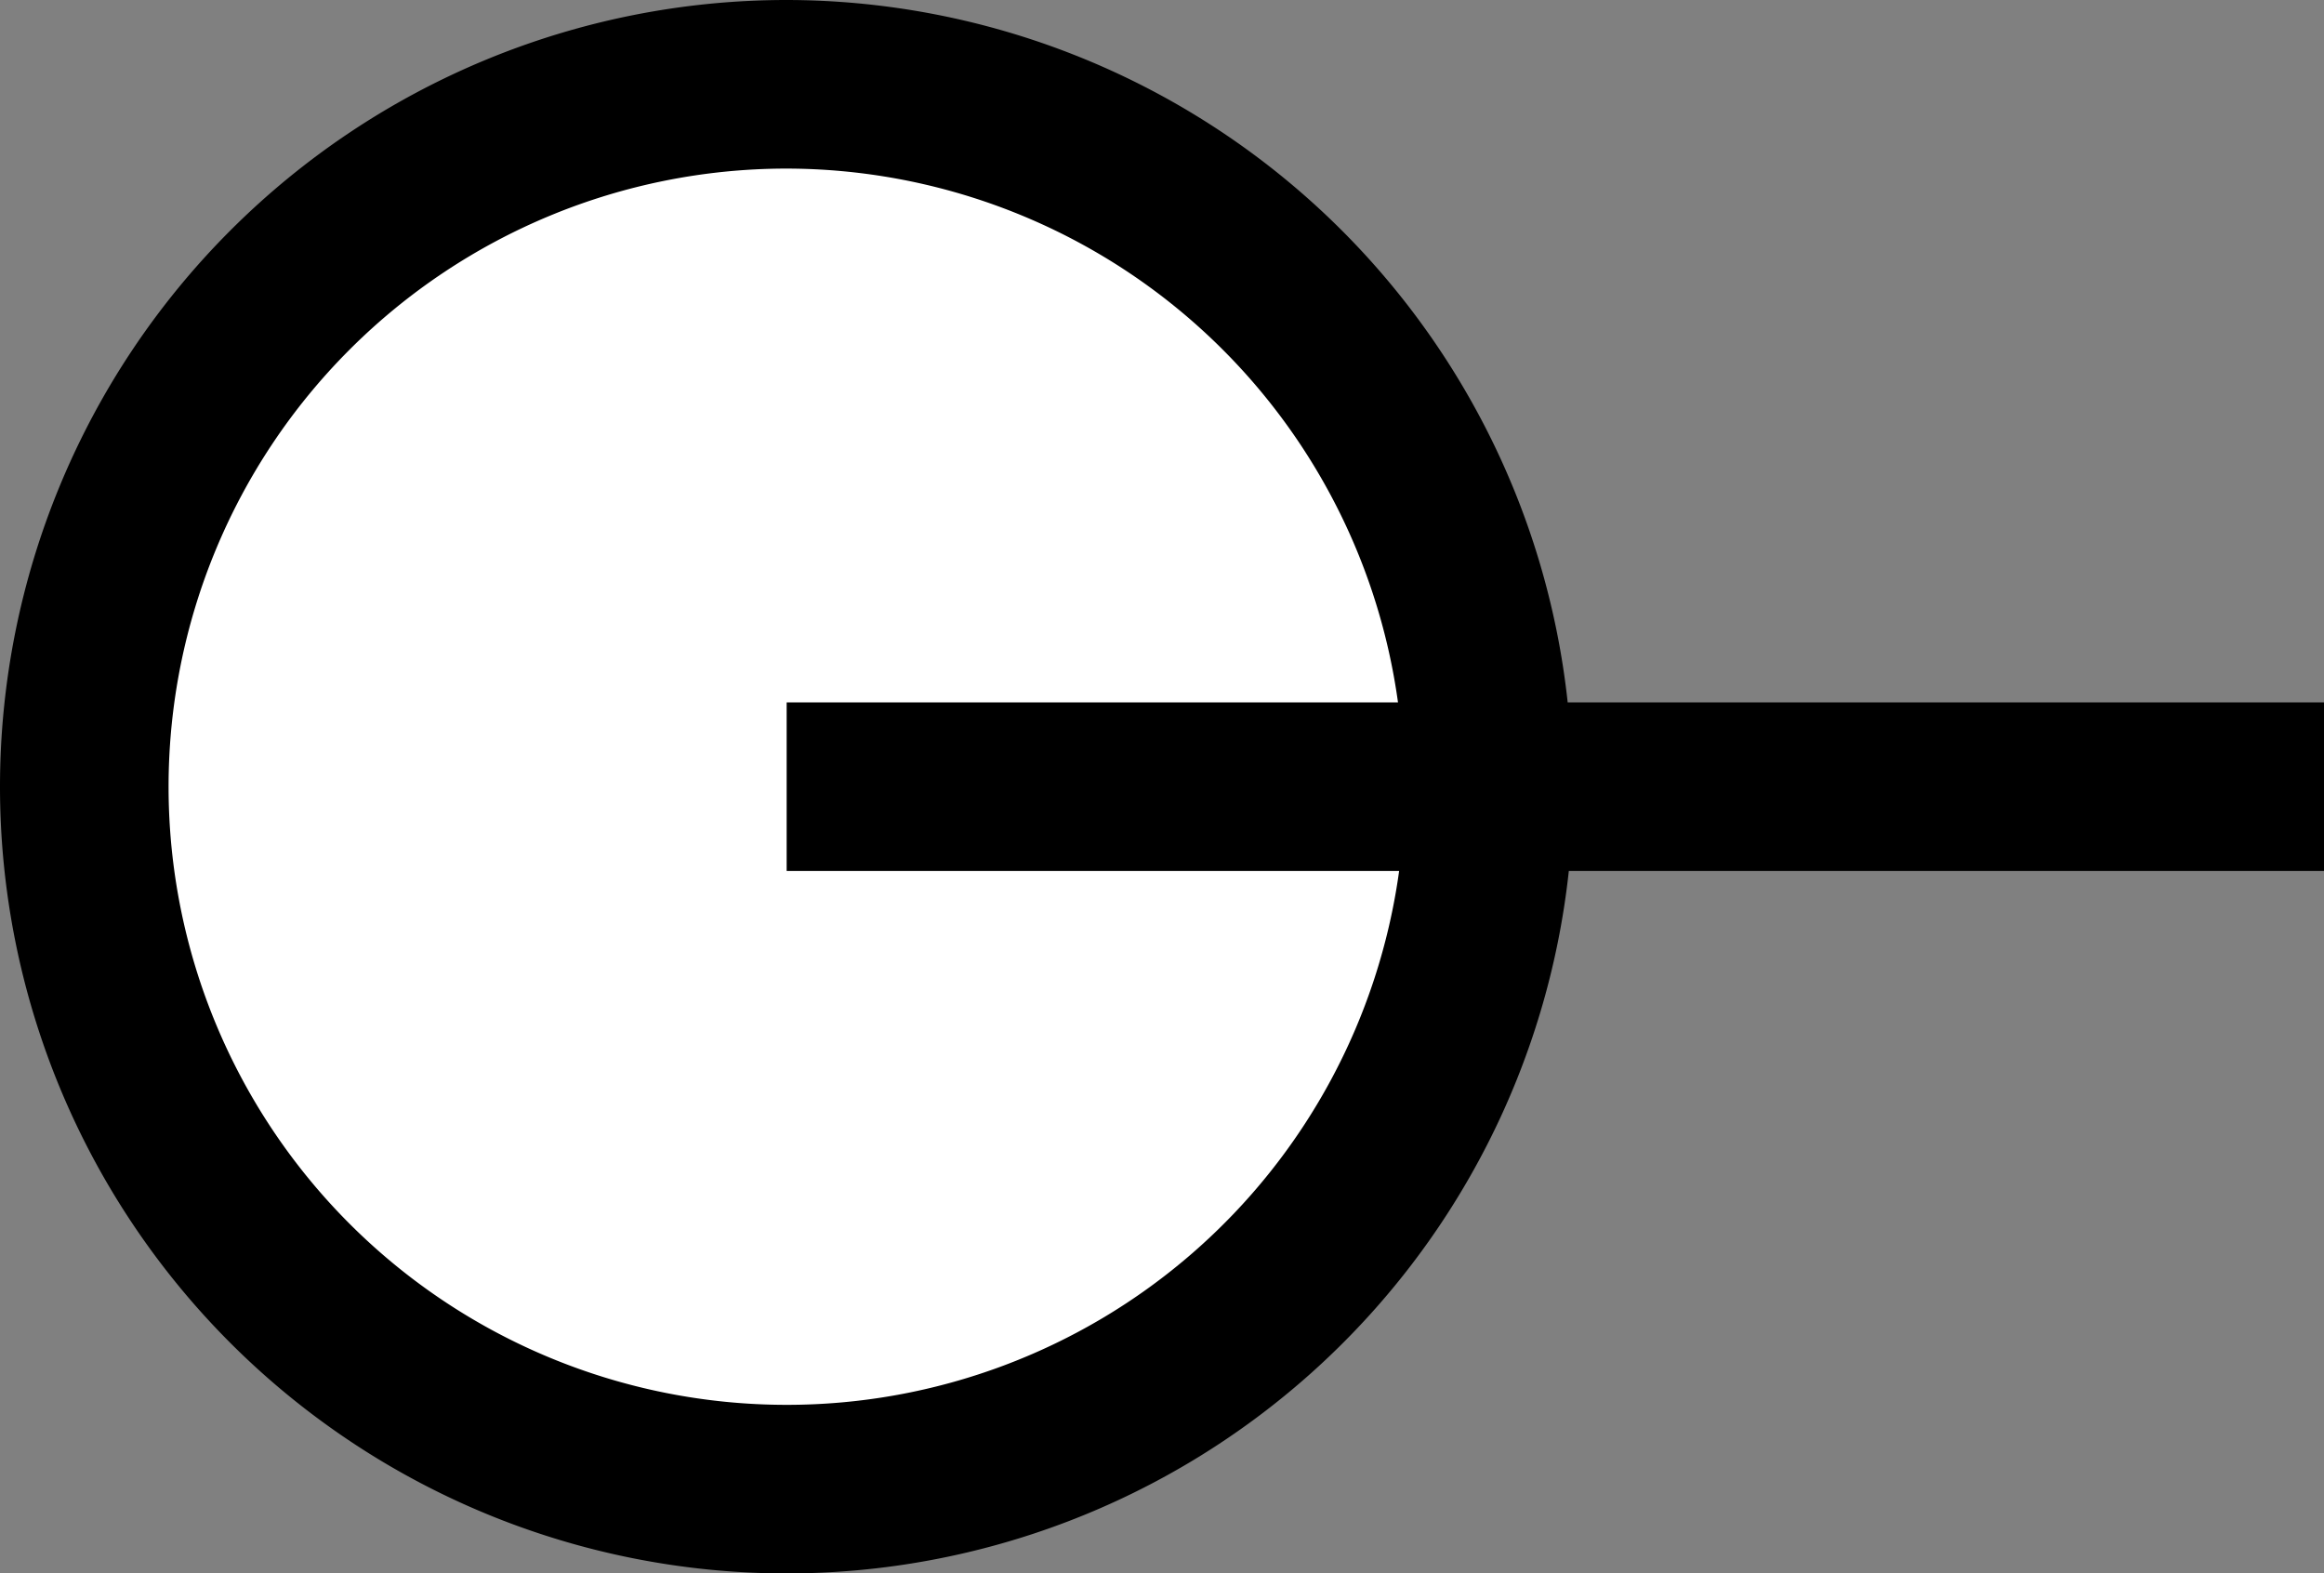 <?xml version="1.0" encoding="UTF-8" standalone="no"?>
<!-- Created with Inkscape (http://www.inkscape.org/) -->

<svg
   width="2.068mm"
   height="1.4mm"
   viewBox="0 0 2.068 1.4"
   version="1.1"
   id="svg1"
   xml:space="preserve"
   xmlns="http://www.w3.org/2000/svg"
   xmlns:svg="http://www.w3.org/2000/svg"><rect x="0" y="0" width="2.068" height="1.4" fill="#808080" stroke="none"/><defs
     id="defs1" /><g
     id="layer1"
     transform="translate(-103.875,-147.8)"><path
       id="path1"
       style="fill:#ffffff;stroke:#ffffff;stroke-width:0"
       d="m 105.233,148.5 a 0.656,0.652 0 0 1 -0.656,0.652 0.656,0.652 0 0 1 -0.656,-0.652 0.656,0.652 0 0 1 0.656,-0.652 0.656,0.652 0 0 1 0.656,0.652 z" /><path
       id="path2"
       style="fill:#000000;fill-opacity:1;stroke-width:0;stroke-dasharray:none"
       d="m 104.575,147.8 a 0.7,0.7 0 0 0 -0.7,0.7 0.7,0.7 0 0 0 0.7,0.7 0.7,0.7 0 0 0 0.696,-0.625 h 0.672 v -0.15 h -0.673 a 0.7,0.7 0 0 0 -0.695,-0.625 z m 0,0.15 a 0.55,0.55 0 0 1 0.544,0.475 h -0.544 v 0.15 h 0.545 a 0.55,0.55 0 0 1 -0.545,0.475 0.55,0.55 0 0 1 -0.55,-0.55 0.55,0.55 0 0 1 0.55,-0.55 z" /></g><style
     type="text/css"
     id="style1">
	.st0{fill:none;stroke:#000000;stroke-width:0.425;}
</style></svg>
